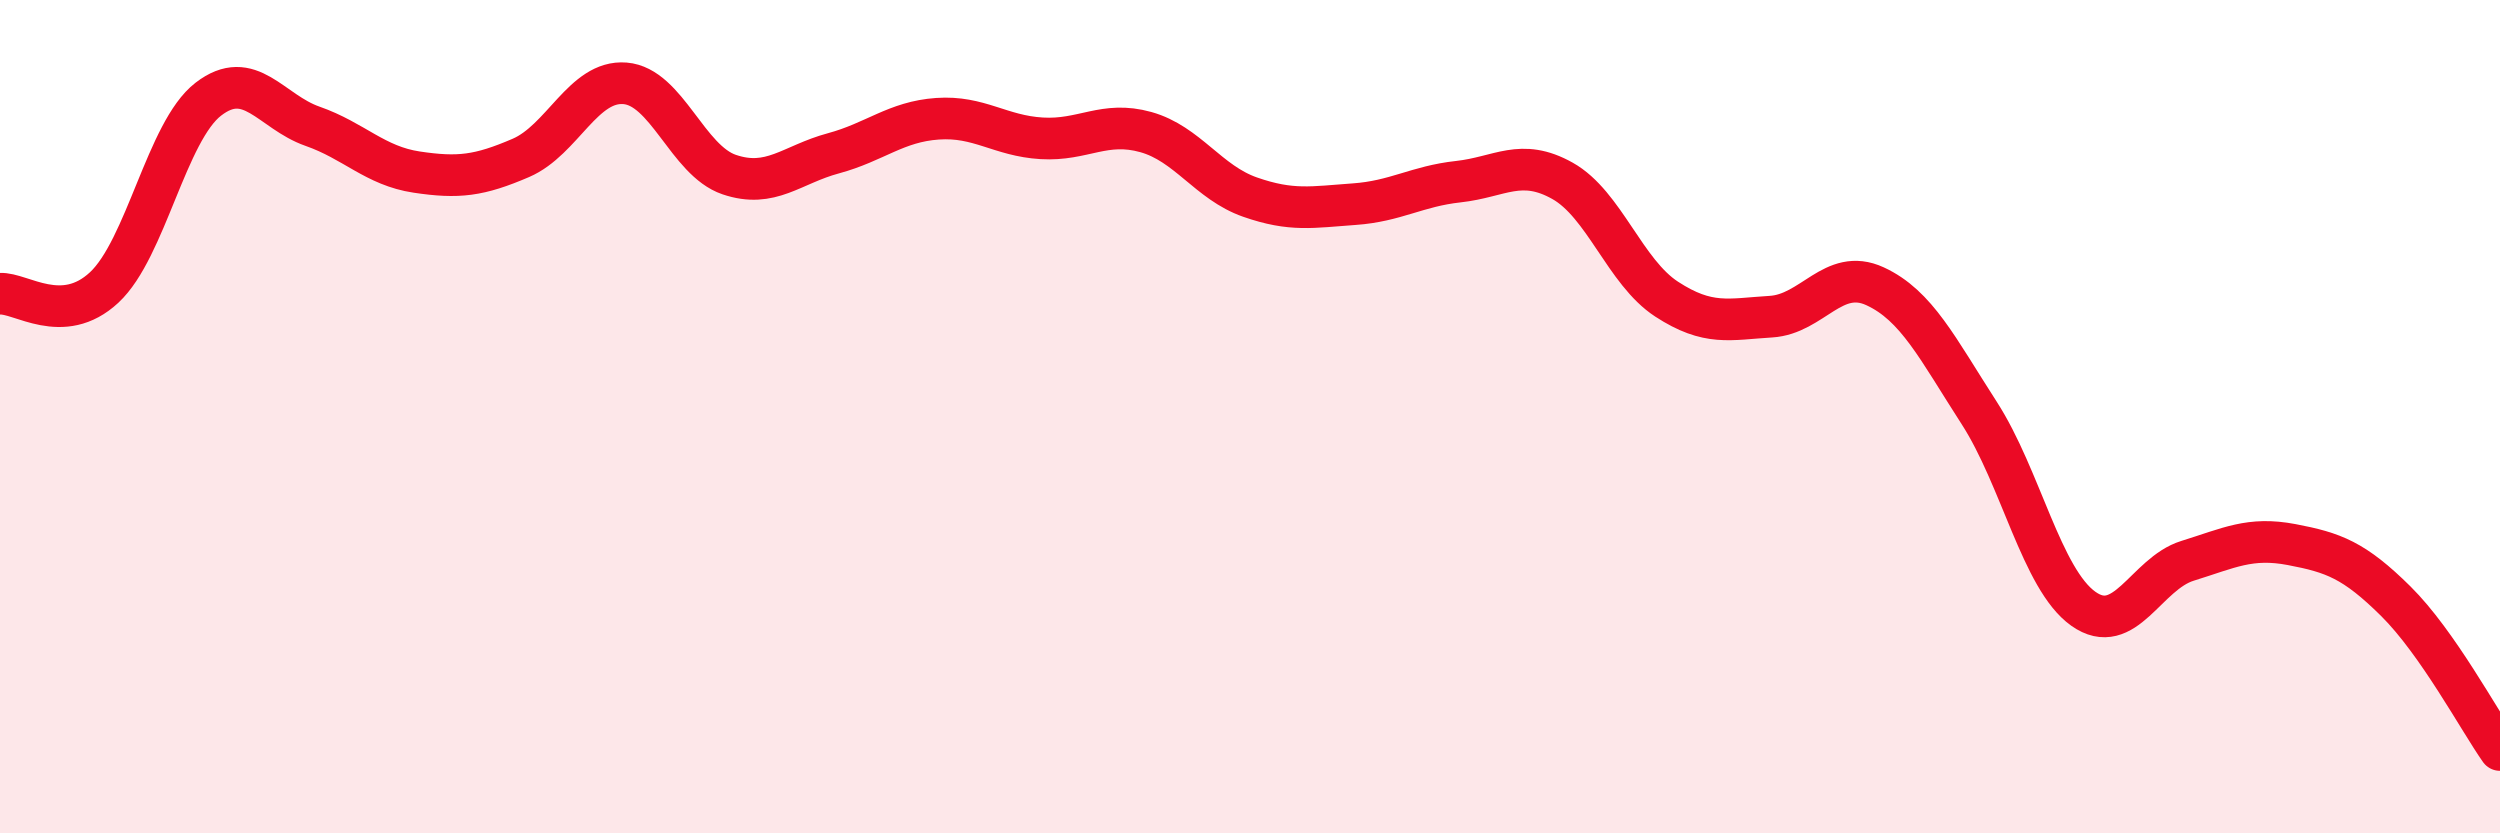 
    <svg width="60" height="20" viewBox="0 0 60 20" xmlns="http://www.w3.org/2000/svg">
      <path
        d="M 0,7.05 C 0.5,7.02 1.5,7.83 2.5,6.9 C 3.5,5.97 4,3.15 5,2.38 C 6,1.61 6.5,2.68 7.5,3.03 C 8.5,3.38 9,3.98 10,4.13 C 11,4.28 11.5,4.22 12.5,3.79 C 13.5,3.36 14,1.92 15,2 C 16,2.08 16.5,3.85 17.5,4.19 C 18.5,4.53 19,3.95 20,3.68 C 21,3.41 21.5,2.92 22.5,2.85 C 23.5,2.78 24,3.26 25,3.32 C 26,3.38 26.5,2.89 27.5,3.17 C 28.5,3.45 29,4.38 30,4.73 C 31,5.08 31.5,4.97 32.5,4.9 C 33.5,4.83 34,4.47 35,4.36 C 36,4.25 36.5,3.78 37.5,4.34 C 38.5,4.9 39,6.53 40,7.18 C 41,7.83 41.5,7.66 42.5,7.6 C 43.5,7.54 44,6.41 45,6.87 C 46,7.33 46.5,8.36 47.5,9.91 C 48.5,11.46 49,13.9 50,14.61 C 51,15.32 51.5,13.77 52.5,13.46 C 53.5,13.15 54,12.88 55,13.07 C 56,13.26 56.5,13.44 57.5,14.43 C 58.5,15.42 59.5,17.29 60,18L60 20L0 20Z"
        fill="#EB0A25"
        opacity="0.1"
        stroke-linecap="round"
        stroke-linejoin="round"
      />
      <path
        d="M 0,7.05 C 0.5,7.02 1.5,7.83 2.5,6.9 C 3.5,5.97 4,3.15 5,2.38 C 6,1.61 6.5,2.68 7.5,3.03 C 8.5,3.38 9,3.98 10,4.13 C 11,4.28 11.5,4.22 12.5,3.79 C 13.5,3.36 14,1.92 15,2 C 16,2.08 16.5,3.85 17.5,4.19 C 18.5,4.53 19,3.95 20,3.68 C 21,3.41 21.5,2.92 22.5,2.85 C 23.5,2.78 24,3.26 25,3.32 C 26,3.38 26.5,2.89 27.5,3.17 C 28.5,3.45 29,4.38 30,4.73 C 31,5.08 31.5,4.97 32.5,4.9 C 33.5,4.83 34,4.47 35,4.36 C 36,4.25 36.5,3.78 37.5,4.34 C 38.5,4.9 39,6.53 40,7.18 C 41,7.83 41.5,7.66 42.5,7.6 C 43.5,7.54 44,6.41 45,6.87 C 46,7.33 46.5,8.36 47.5,9.91 C 48.5,11.46 49,13.9 50,14.61 C 51,15.32 51.5,13.77 52.5,13.46 C 53.5,13.15 54,12.88 55,13.07 C 56,13.26 56.5,13.44 57.5,14.43 C 58.5,15.42 59.5,17.29 60,18"
        stroke="#EB0A25"
        stroke-width="1"
        fill="none"
        stroke-linecap="round"
        stroke-linejoin="round"
      />
    </svg>
  